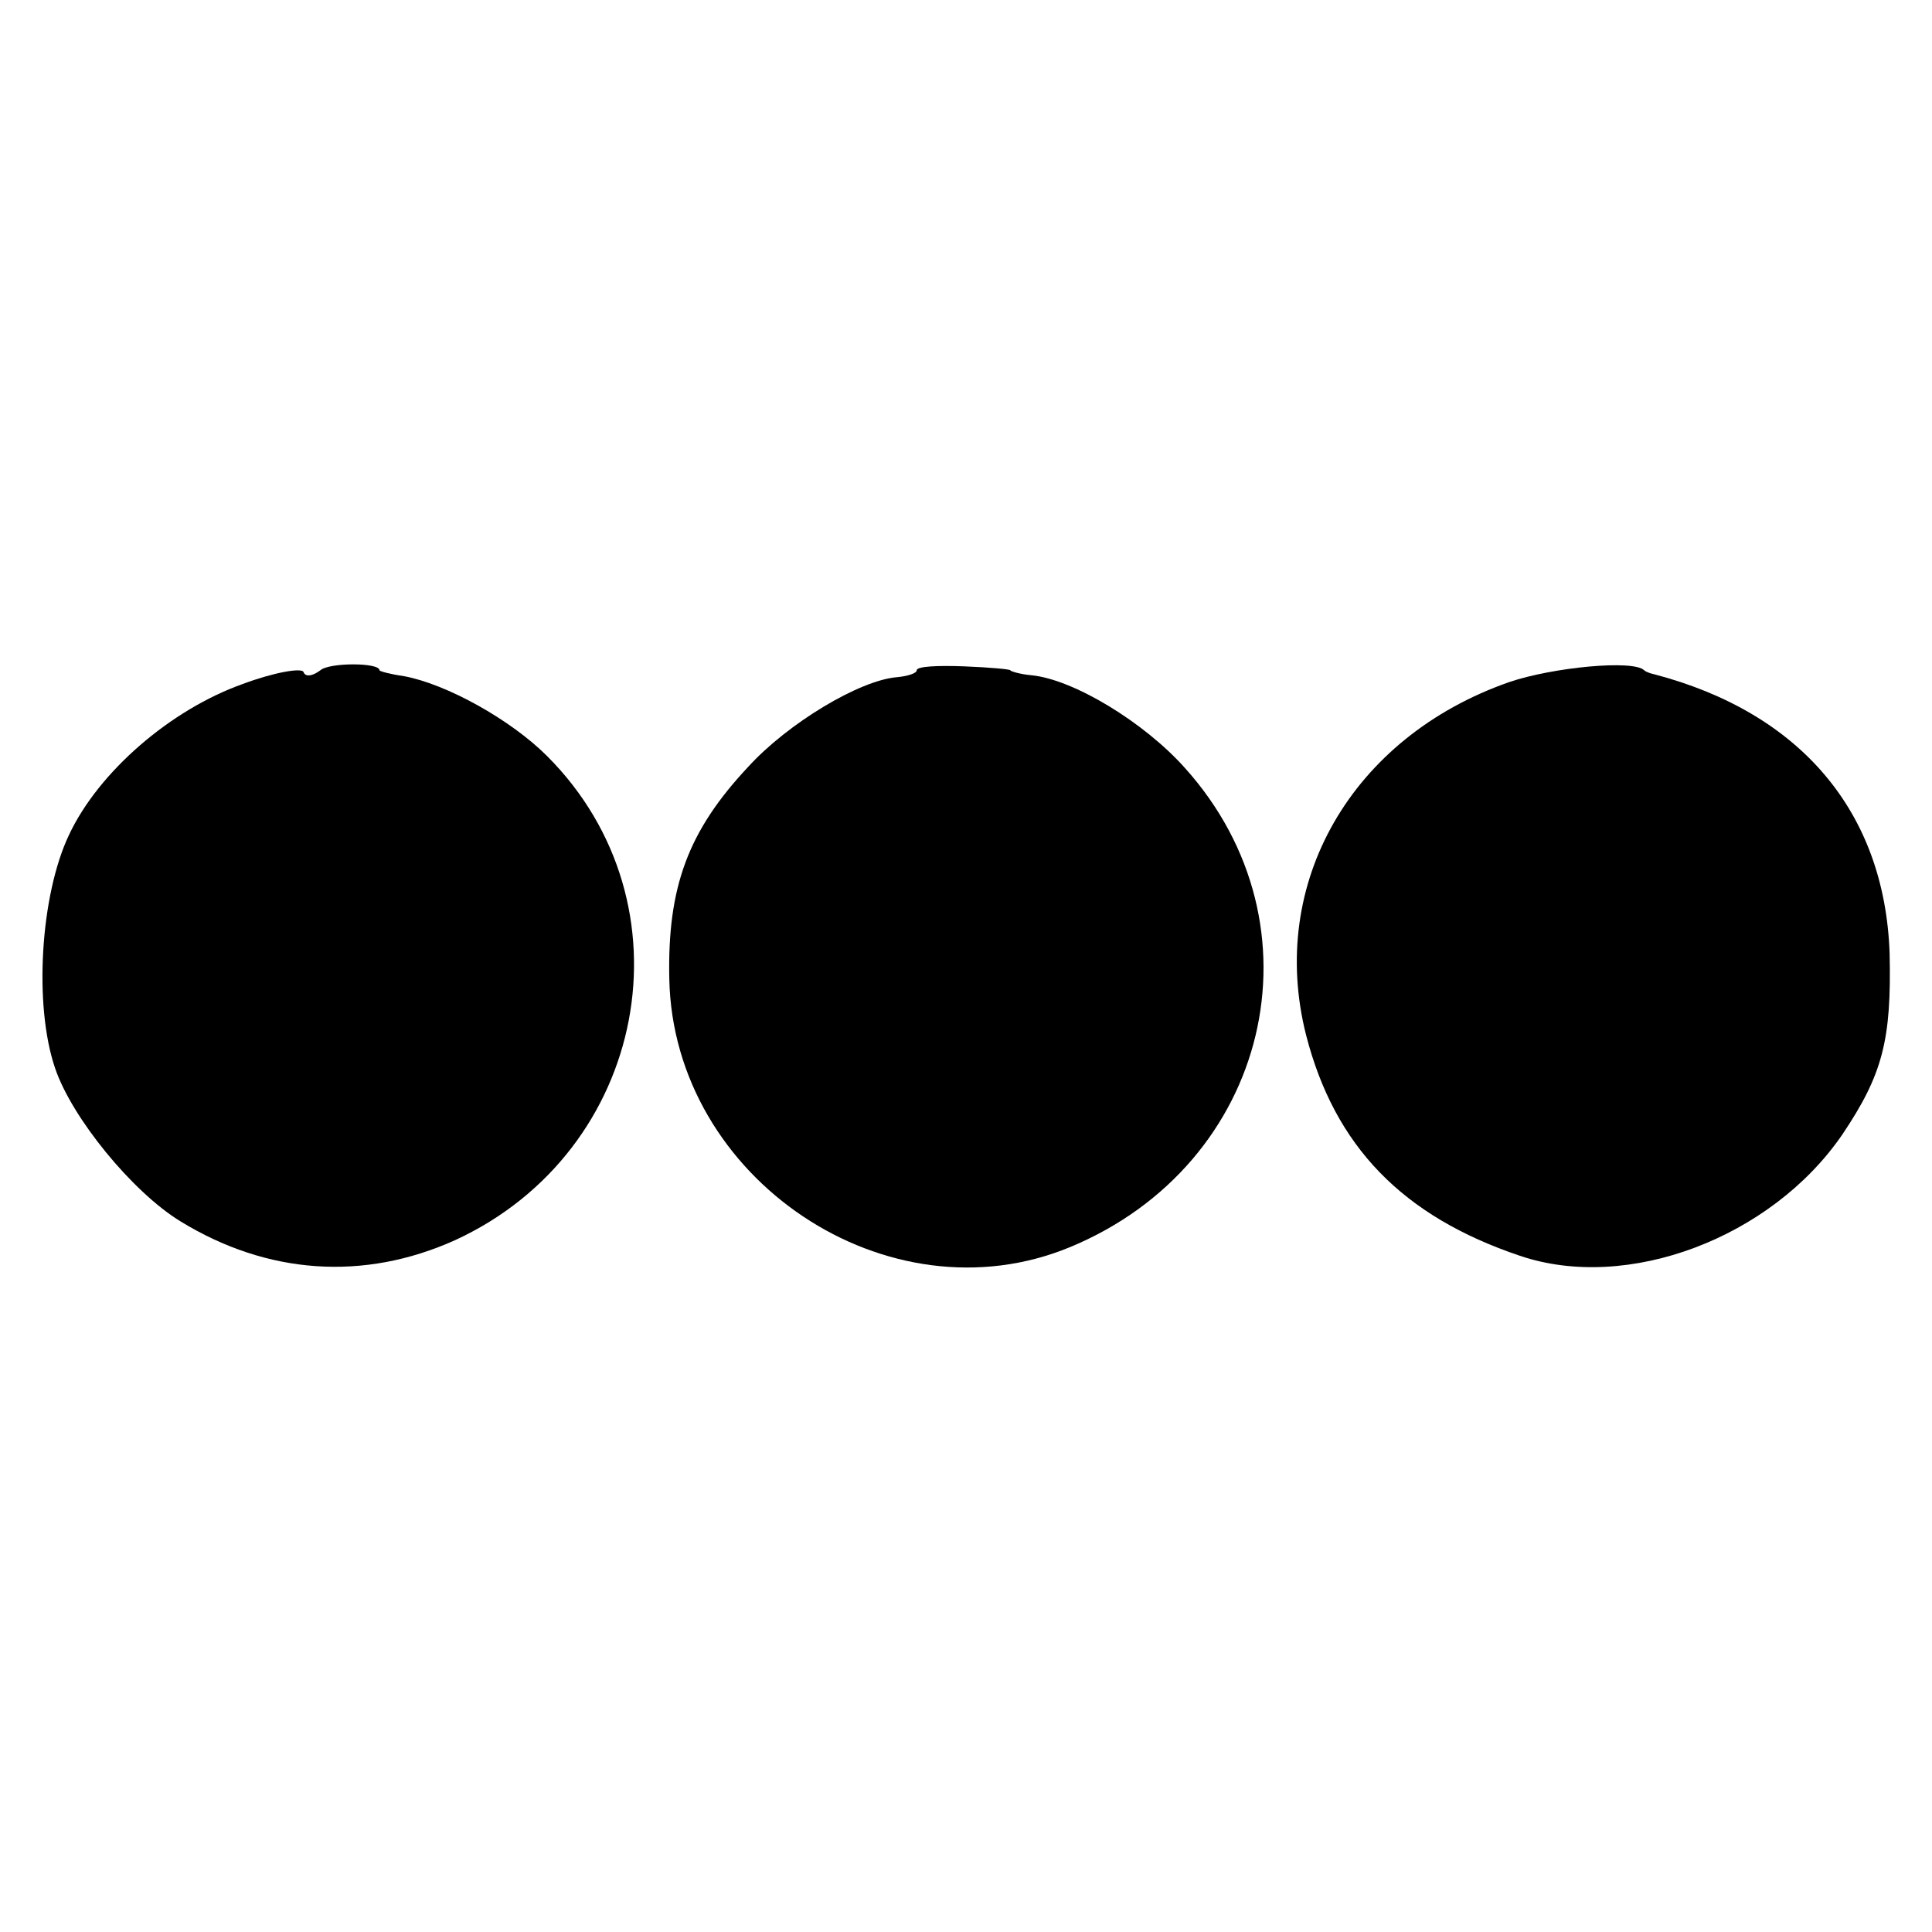 <?xml version="1.0" standalone="no"?>
<!DOCTYPE svg PUBLIC "-//W3C//DTD SVG 20010904//EN"
 "http://www.w3.org/TR/2001/REC-SVG-20010904/DTD/svg10.dtd">
<svg version="1.0" xmlns="http://www.w3.org/2000/svg"
 width="196pt" height="196pt" viewBox="0 0 196 196"
 preserveAspectRatio="xMidYMid meet">
<g transform="translate(0,196) scale(0.1,-0.1)"
fill="#000000" stroke="none">
<path d="M246 1266 c-73 -26 -146 -89 -176 -153 -29 -61 -36 -173 -14 -237 17
-50 78 -125 127 -155 88 -54 186 -61 279 -19 195 90 243 341 93 491 -37 37
-102 73 -145 81 -14 2 -25 5 -25 6 0 8 -51 8 -60 0 -8 -6 -15 -7 -17 -2 -1 5
-30 0 -62 -12z"/>
<path d="M930 1280 c0 -3 -9 -6 -20 -7 -38 -3 -111 -47 -151 -91 -61 -65 -82
-122 -80 -215 4 -203 222 -349 407 -272 202 84 260 326 116 486 -41 46 -113
90 -156 94 -11 1 -21 4 -21 5 0 1 -21 3 -47 4 -27 1 -48 0 -48 -4z"/>
<path d="M1531 1268 c-160 -56 -245 -204 -206 -358 29 -113 98 -184 217 -224
109 -37 255 18 327 123 41 61 50 96 48 184 -5 143 -90 244 -239 283 -5 1 -9 3
-10 4 -11 11 -93 3 -137 -12z"/>
</g>
</svg>
